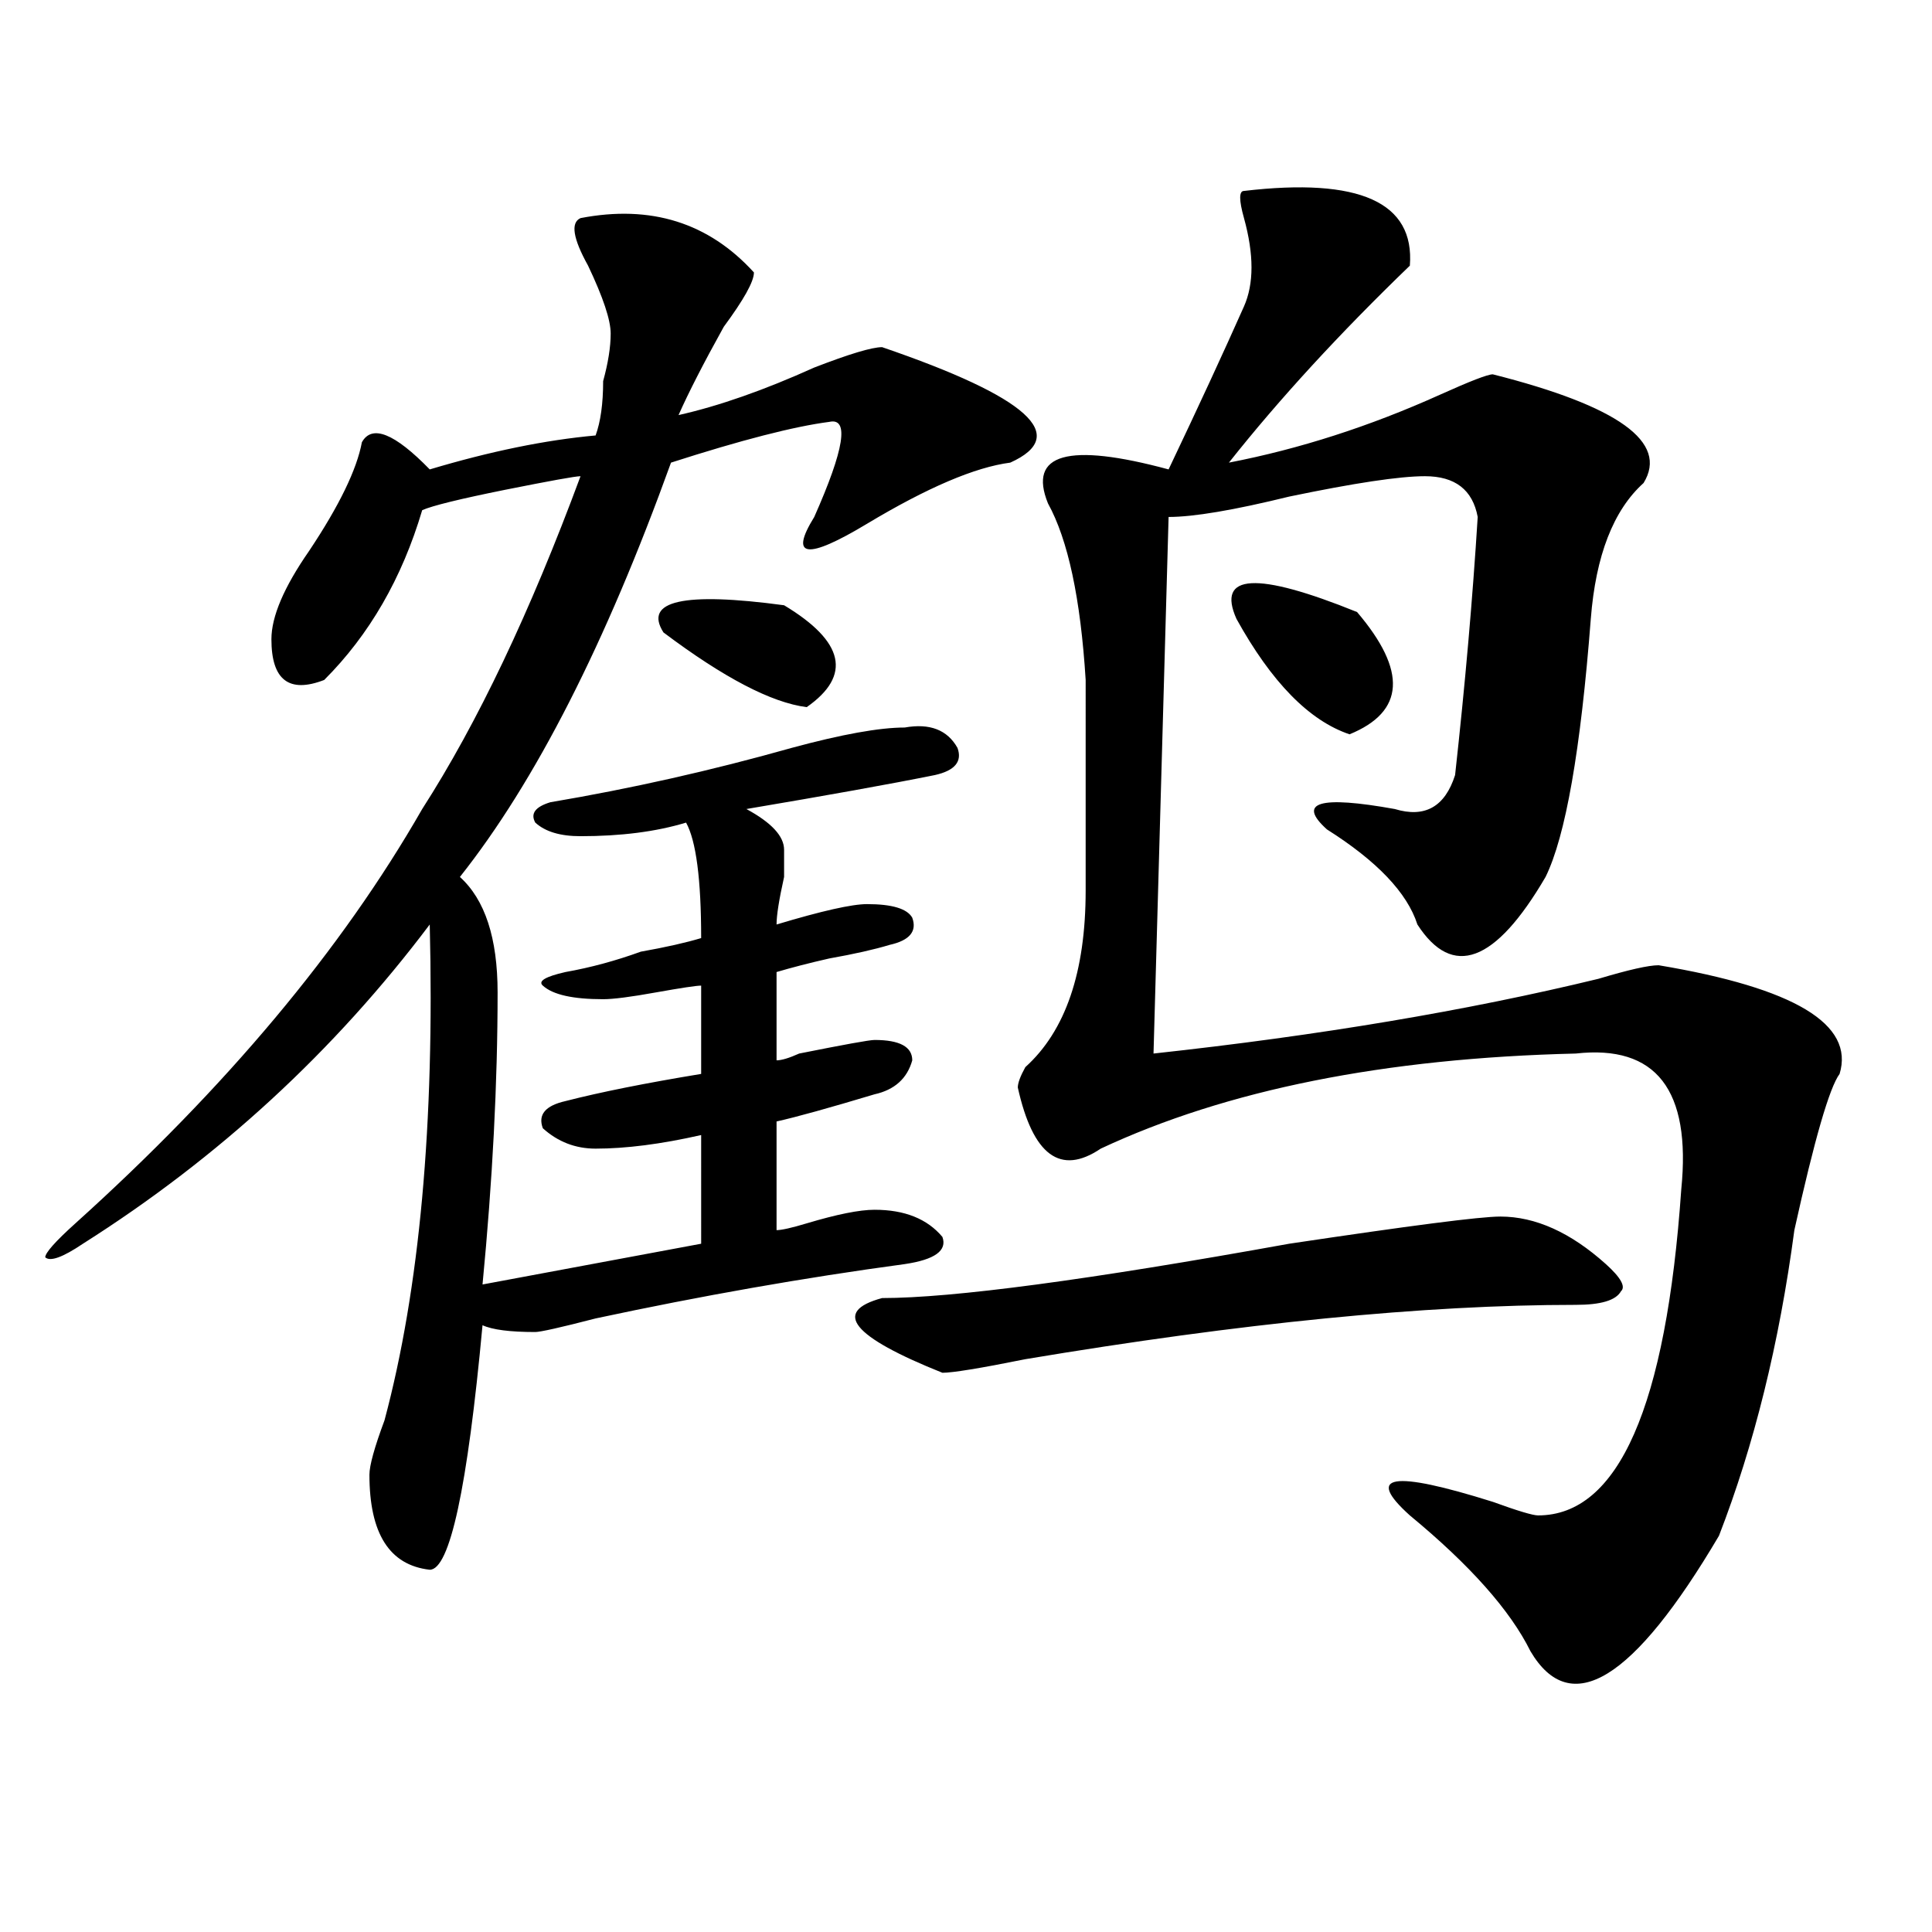 <?xml version="1.0" encoding="utf-8"?>
<!-- Generator: Adobe Illustrator 16.0.0, SVG Export Plug-In . SVG Version: 6.00 Build 0)  -->
<!DOCTYPE svg PUBLIC "-//W3C//DTD SVG 1.1//EN" "http://www.w3.org/Graphics/SVG/1.1/DTD/svg11.dtd">
<svg version="1.1" id="图层_1" xmlns="http://www.w3.org/2000/svg" xmlns:xlink="http://www.w3.org/1999/xlink" x="0px" y="0px"
	 width="1000px" height="1000px" viewBox="0 0 1000 1000" enable-background="new 0 0 1000 1000" xml:space="preserve">
<path d="M300.481,112.891c36.402-7.031,66.34,2.362,89.754,28.125c0,4.725-5.244,14.063-15.609,28.125
	c-10.427,18.787-18.231,34.003-23.414,45.703c20.792-4.669,44.206-12.854,70.242-24.609c18.17-7.031,29.877-10.547,35.121-10.547
	c75.425,25.818,97.559,45.703,66.34,59.766c-18.231,2.362-42.926,12.909-74.145,31.641c-31.219,18.787-40.365,17.578-27.316-3.516
	c15.609-35.156,18.17-51.525,7.805-49.219c-18.231,2.362-45.548,9.394-81.949,21.094c-33.841,93.769-70.242,165.234-109.266,214.453
	c12.988,11.756,19.512,31.641,19.512,59.766c0,46.912-2.622,97.284-7.805,151.172l113.168-21.094V587.5
	c-20.853,4.725-39.023,7.031-54.633,7.031c-10.427,0-19.512-3.516-27.316-10.547c-2.622-7.031,1.281-11.7,11.707-14.063
	c18.17-4.669,41.584-9.338,70.242-14.063v-45.703c-2.622,0-10.427,1.209-23.414,3.516c-13.049,2.362-22.134,3.516-27.316,3.516
	c-15.609,0-26.036-2.307-31.219-7.031c-2.622-2.307,1.281-4.669,11.707-7.031c12.988-2.307,25.975-5.822,39.023-10.547
	c12.988-2.307,23.414-4.669,31.219-7.031c0-30.432-2.622-50.372-7.805-59.766c-15.609,4.725-33.841,7.031-54.633,7.031
	c-10.427,0-18.231-2.307-23.414-7.031c-2.622-4.669,0-8.185,7.805-10.547c41.584-7.031,83.23-16.369,124.875-28.125
	c25.975-7.031,45.487-10.547,58.535-10.547c12.988-2.307,22.073,1.209,27.316,10.547c2.561,7.031-1.342,11.756-11.707,14.063
	c-23.414,4.725-55.974,10.547-97.559,17.578c12.988,7.031,19.512,14.063,19.512,21.094c0,2.362,0,7.031,0,14.063
	c-2.622,11.756-3.902,19.94-3.902,24.609c23.414-7.031,39.023-10.547,46.828-10.547c12.988,0,20.792,2.362,23.414,7.031
	c2.561,7.031-1.342,11.756-11.707,14.063c-7.805,2.362-18.231,4.725-31.219,7.031c-10.427,2.362-19.512,4.725-27.316,7.031v45.703
	c2.561,0,6.463-1.153,11.707-3.516c23.414-4.669,36.402-7.031,39.023-7.031c12.988,0,19.512,3.516,19.512,10.547
	c-2.622,9.394-9.146,15.271-19.512,17.578c-23.414,7.031-40.365,11.756-50.73,14.063v56.25c2.561,0,7.805-1.153,15.609-3.516
	c15.609-4.669,27.316-7.031,35.121-7.031c15.609,0,27.316,4.725,35.121,14.063c2.561,7.031-3.902,11.756-19.512,14.063
	c-52.072,7.031-105.363,16.425-159.996,28.125c-18.231,4.725-28.658,7.031-31.219,7.031c-13.049,0-22.134-1.153-27.316-3.516
	C241.946,770.313,232.8,812.5,222.434,812.5c-20.853-2.362-31.219-18.731-31.219-49.219c0-4.669,2.561-14.063,7.805-28.125
	c18.17-67.95,25.975-153.479,23.414-256.641c-49.45,65.644-109.266,120.74-179.508,165.234c-10.427,7.031-16.951,9.394-19.512,7.031
	c0-2.307,5.183-8.185,15.609-17.578c78.047-70.313,137.863-141.778,179.508-214.453c28.597-44.494,55.913-101.953,81.949-172.266
	c-2.622,0-15.609,2.362-39.023,7.031c-23.414,4.725-37.743,8.24-42.926,10.547c-10.427,35.156-27.316,64.49-50.73,87.891
	c-18.231,7.031-27.316,0-27.316-21.094c0-11.7,6.463-26.916,19.512-45.703c15.609-23.4,24.695-42.188,27.316-56.25
	c5.183-9.338,16.89-4.669,35.121,14.063c31.219-9.338,59.816-15.216,85.852-17.578c2.561-7.031,3.902-16.369,3.902-28.125
	c2.561-9.338,3.902-17.578,3.902-24.609s-3.902-18.731-11.707-35.156C296.579,123.438,295.237,115.253,300.481,112.891z
	 M405.844,313.281c31.219,18.787,35.121,36.365,11.707,52.734c-18.231-2.307-42.926-15.216-74.145-38.672
	C332.98,310.975,353.772,306.25,405.844,313.281z M776.567,629.688c18.17,0,36.402,8.24,54.633,24.609
	c7.805,7.031,10.365,11.756,7.805,14.063c-2.622,4.725-10.427,7.031-23.414,7.031c-78.047,0-173.045,9.394-284.871,28.125
	c-23.414,4.725-37.743,7.031-42.926,7.031c-46.828-18.731-57.255-31.641-31.219-38.672c36.402,0,106.644-9.338,210.727-28.125
	C729.739,634.412,766.14,629.688,776.567,629.688z M643.887,98.828c59.816-7.031,88.412,5.878,85.852,38.672
	c-36.463,35.156-67.681,69.159-93.656,101.953c36.402-7.031,72.803-18.731,109.266-35.156c15.609-7.031,24.695-10.547,27.316-10.547
	c64.998,16.425,91.034,35.156,78.047,56.25c-15.609,14.063-24.756,37.519-27.316,70.313c-5.244,68.006-13.049,112.5-23.414,133.594
	c-26.036,44.55-48.17,52.734-66.34,24.609c-5.244-16.369-20.853-32.794-46.828-49.219c-15.609-14.063-3.902-17.578,35.121-10.547
	c15.609,4.725,25.975-1.153,31.219-17.578c5.183-46.856,9.085-91.406,11.707-133.594c-2.622-14.063-11.707-21.094-27.316-21.094
	c-13.049,0-36.463,3.516-70.242,10.547c-28.658,7.031-49.45,10.547-62.438,10.547l-7.805,277.734
	c85.852-9.338,162.557-22.247,230.238-38.672c15.609-4.669,25.975-7.031,31.219-7.031c70.242,11.756,101.461,30.487,93.656,56.25
	c-5.244,7.031-13.048,34.003-23.414,80.859c-7.805,58.612-20.853,111.347-39.023,158.203
	c-44.267,74.981-76.766,94.922-97.559,59.766c-10.427-21.094-31.219-44.55-62.438-70.313c-23.414-21.094-9.146-23.4,42.926-7.031
	c12.988,4.725,20.792,7.031,23.414,7.031c41.584,0,66.34-56.25,74.145-168.75c5.183-51.525-13.049-74.981-54.633-70.313
	c-98.9,2.362-180.849,18.787-245.848,49.219c-20.853,14.063-35.121,3.516-42.926-31.641c0-2.307,1.281-5.822,3.902-10.547
	c20.792-18.731,31.219-49.219,31.219-91.406V351.953c-2.622-42.188-9.146-72.619-19.512-91.406
	c-10.427-25.763,10.365-31.641,62.438-17.578c15.609-32.794,28.597-60.919,39.023-84.375c5.183-11.7,5.183-26.916,0-45.703
	C641.265,103.553,641.265,98.828,643.887,98.828z M639.985,320.313c-10.427-23.4,10.365-24.609,62.438-3.516
	c25.975,30.487,24.695,51.581-3.902,63.281C677.667,373.047,658.155,353.162,639.985,320.313z"/>
</svg>
